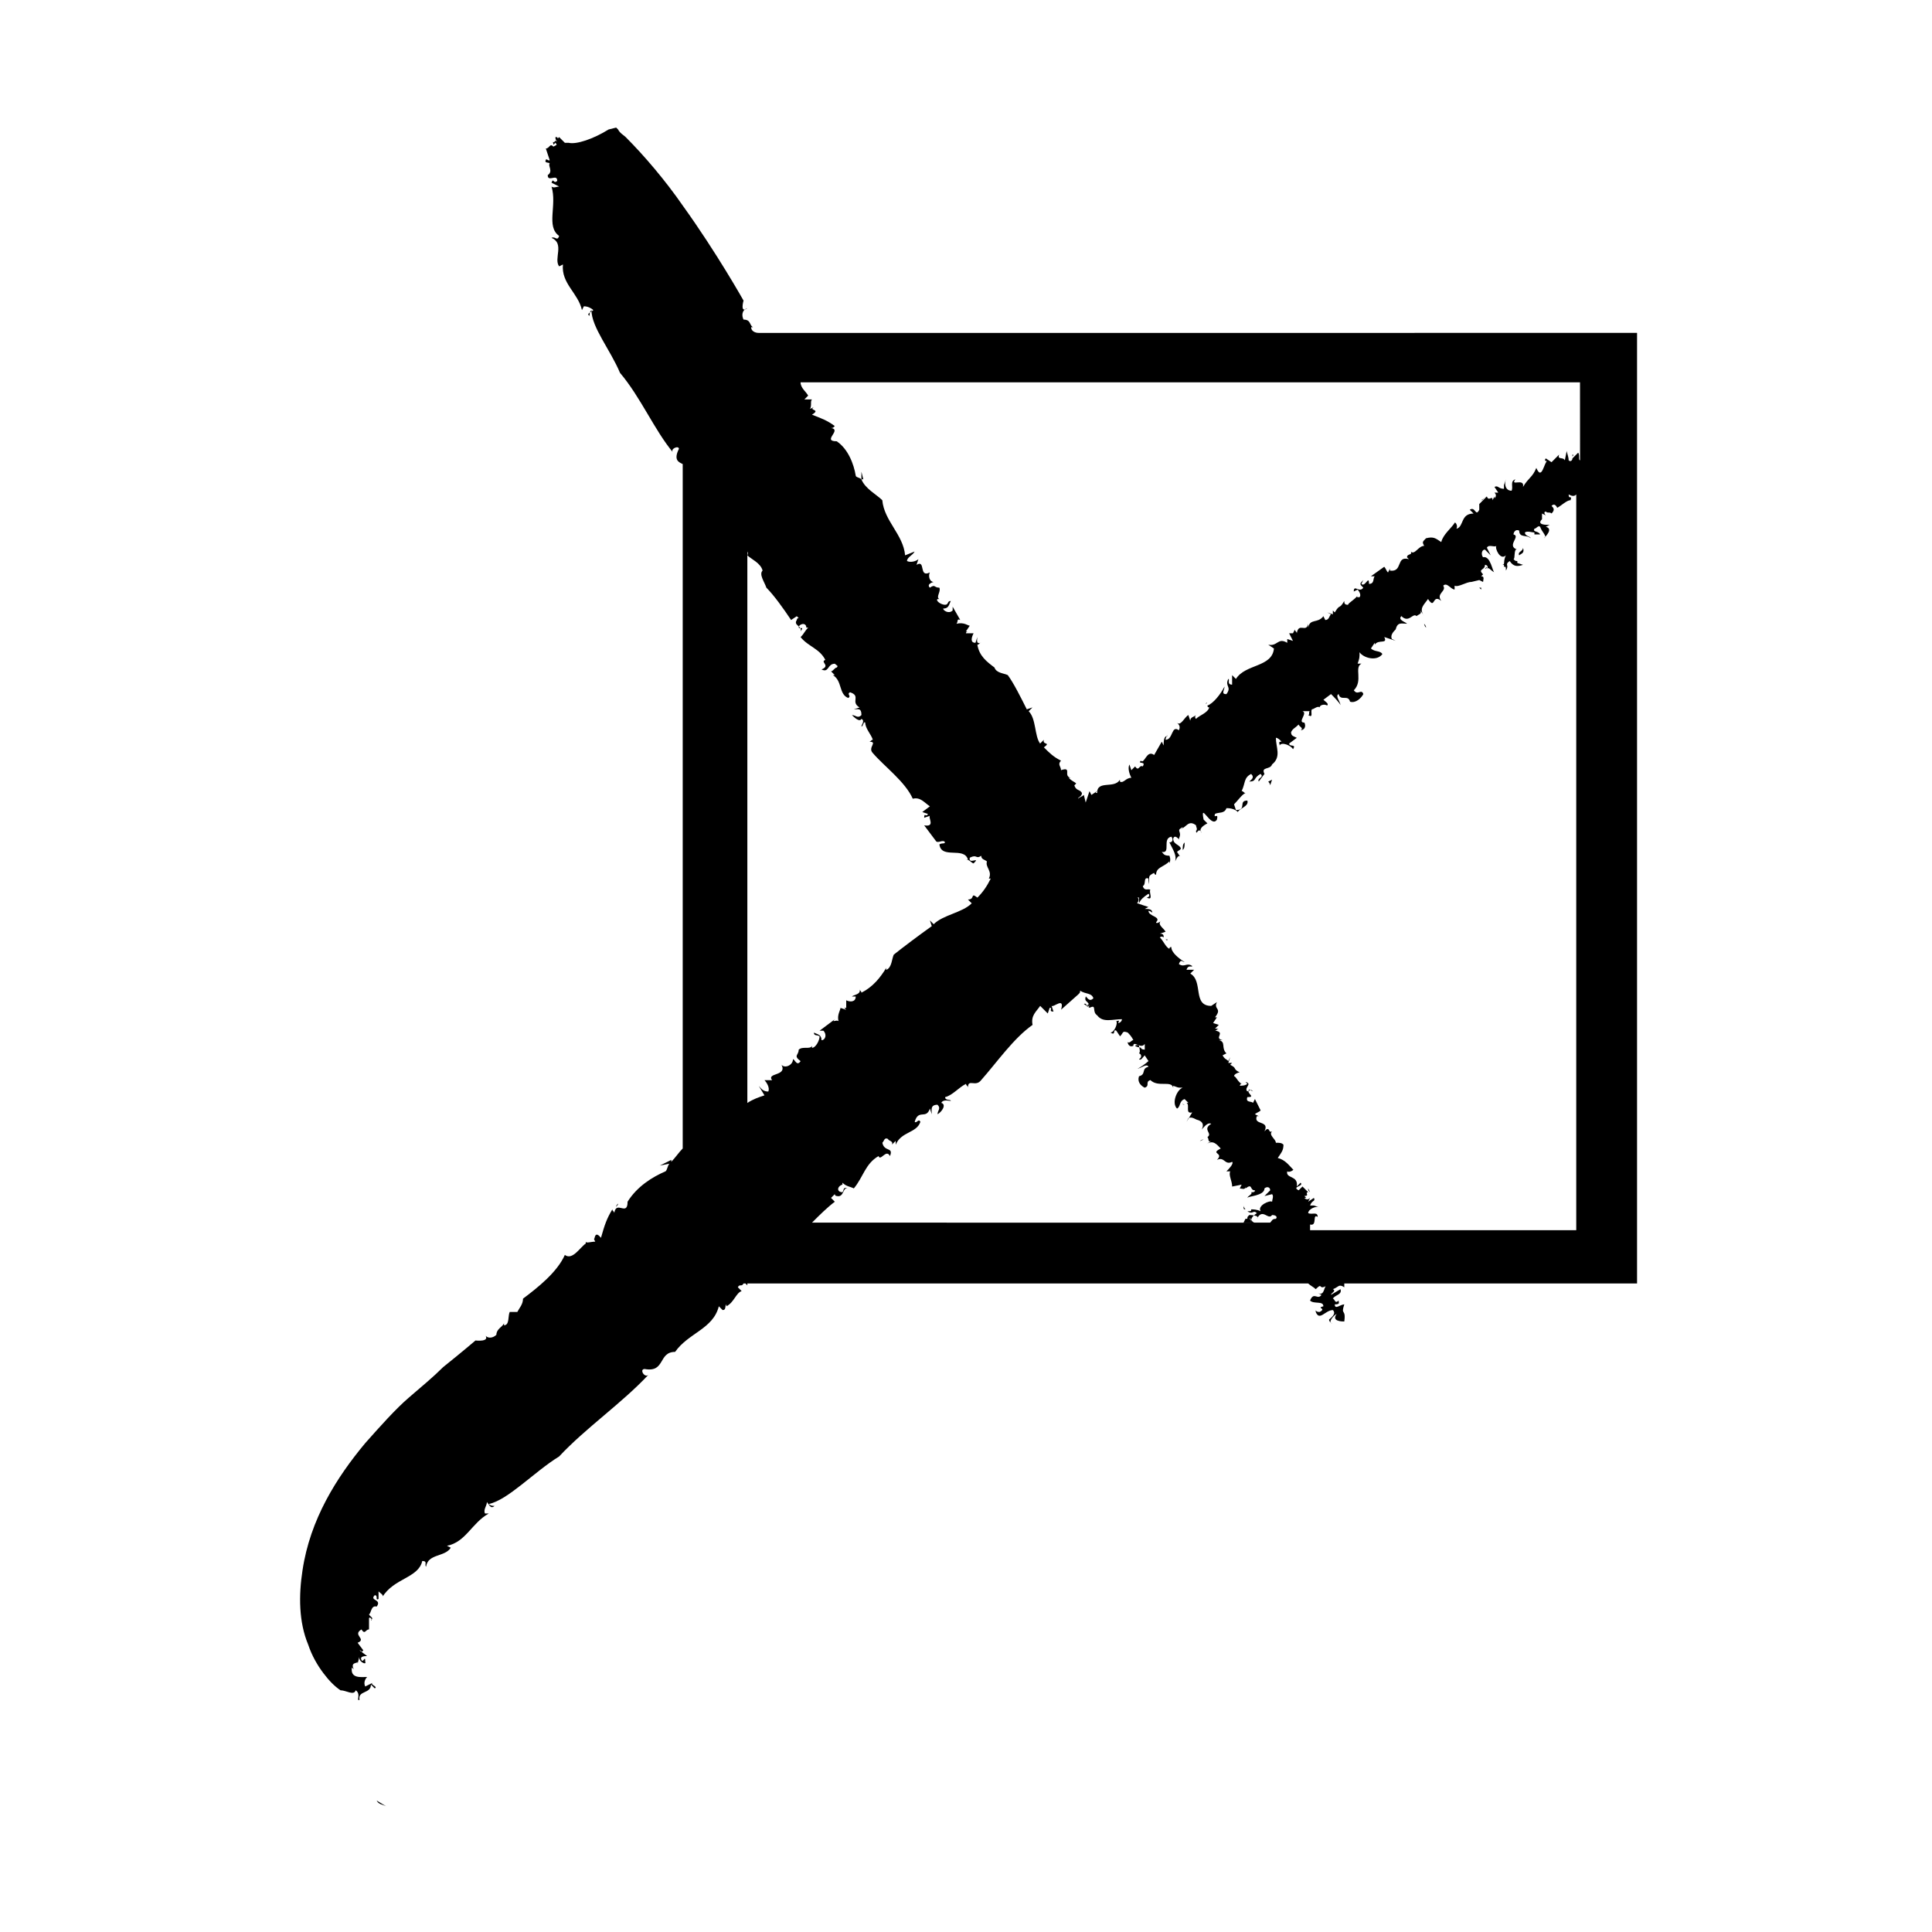 <?xml version="1.0" encoding="UTF-8"?>
<!-- Uploaded to: SVG Repo, www.svgrepo.com, Generator: SVG Repo Mixer Tools -->
<svg fill="#000000" width="800px" height="800px" version="1.1" viewBox="144 144 512 512" xmlns="http://www.w3.org/2000/svg">
 <g>
  <path d="m536.53 276.57c0.504 0 0.504 0 0 0 0.504 0 0.504-0.504 1.512-1.008z"/>
  <path d="m555.17 279.59-1.008-0.504c0 0.504 0.504 0.504 1.008 0.504z"/>
  <path d="m560.71 264.47v0.504s0.504-0.504 0-0.504z"/>
  <path d="m243.82 621.17c0.504 1.008 1.512 1.008 2.519 1.512z"/>
  <path d="m547.61 289.16c0 1.008-1.512 1.008-1.008 2.016 0.504-0.504 1.512-0.504 1.008-2.016z"/>
  <path d="m251.88 617.14c-0.504 0-0.504 0 0 0v0.504z"/>
  <path d="m307.3 463.98c0-0.504 0.504-0.504 0.504-1.008-0.504 0.504-0.504 0.504-0.504 1.008z"/>
  <path d="m463.48 330.47c0.504 0 0.504 0 0 0 0.504 0 0.504-0.504 0 0z"/>
  <path d="m457.43 369.27c0.504-0.504 0.504-1.008 0.504-2.016-0.504 0.504-0.504 1.008-0.504 2.016z"/>
  <path d="m263.46 554.16-1.008-0.504c5.039-1.008 6.551-6.047 11.082-8.566h-1.008c-0.504-1.008 0.504-2.016 0.504-3.023 0.504 0.504 1.008 2.016 2.016 1.008-0.504 0-1.008 0-1.512-0.504 5.039-1.008 12.09-8.566 18.641-12.594 7.055-7.559 16.625-14.105 23.68-21.664-1.008 1.008-2.519-1.512-1.008-1.512 5.543 1.008 3.527-4.535 8.062-4.535 3.527-5.039 10.078-6.047 11.586-12.09l1.008 1.008c1.008 0 0.504-1.008 1.008-1.512v0.504c2.016-1.008 2.519-3.527 4.031-4.031l-1.008-1.008c0.504-1.008 1.008 0 1.512-1.008h0.504l0.504 0.504v-0.504h148.62c0.504 0.504 1.512 1.008 2.016 1.512 2.016-2.016 0.504 0.504 3.023-1.008-1.008 0-0.504 3.023-2.519 2.016l1.008 0.504c-1.008 1.512-2.016-1.008-3.023 1.512 1.008 1.008 3.527 0 3.527 1.512-2.016 0.504 1.008 0.504-1.008 1.512-1.008 0-1.008-0.504-1.008-0.504v0.504c1.008 2.519 2.519-0.504 4.535-0.504 1.008 1.008-0.504 2.016-1.008 2.519 0 0.504 0.504 1.008 1.008 1.008-1.512 0 0-2.016 1.008-2.519-1.512 2.016 1.512 2.016 2.016 2.016 0.504-3.527-1.008-1.512 0-4.535-1.008 0-2.519 1.512-2.519 0 1.512 0 1.008-0.504 1.008-1.008-1.008 1.008-1.008-0.504-1.512-0.504 0.504-1.008 2.519-1.008 2.016-2.519l-2.519 1.512c0-0.504 1.512-1.008 0.504-1.512 1.512-0.504 1.512-1.512 3.023-0.504v-1.008h77.586v-251.91l-232.76 0.004c-1.008 0-2.016-0.504-2.016-1.512h0.504c-1.008-0.504-0.504-2.016-2.519-2.016-0.504-1.008-0.504-2.519 1.008-3.023-2.016 1.512-1.008-2.016-1.008-2.016s-7.055-12.594-16.121-25.191c-4.535-6.551-10.078-13.098-15.113-18.137-0.504-0.504-1.512-1.008-2.016-2.016l-0.504-0.504-2.016 0.508c-4.031 2.519-8.566 4.031-10.578 3.527h-1.008v-0.504 0.504-0.504 0.504l-1.512-1.512v0l-0.504 0.504c0 0.504-0.504 0.504 0 0v0.504-0.504 0.504h-0.504l-0.504 0.504h-0.504s-0.504 0 0 0h0.504 0.504c0.504 0.504 0.504 0.504-0.504 1.008-1.008-1.008-1.008 0.504-2.016 0.504l1.008 3.023c0 0.504-1.008-0.504-1.008 0-0.504 1.008 1.008 0.504 1.008 1.008-0.504 0.504 1.008 2.016-0.504 3.023 0 2.016 2.519-0.504 2.519 1.512-1.008 1.008-1.008-1.008-1.512 0.504l2.016 1.004c-0.504 0-1.512 0.504-2.016 0 1.512 5.039-1.512 10.578 2.016 13.098-0.504 1.512-1.008 0-2.016 0.504 3.527 1.512 0.504 5.543 2.016 7.559l1.008-0.504c-0.504 5.039 4.031 7.559 5.039 12.09l0.504-1.008c1.008 0 2.016 0.504 2.519 1.008-0.504 0.504-2.016 1.008-1.008 1.512 0-0.504 0-1.008 0.504-1.512 0 4.535 5.039 10.578 7.559 16.625 5.543 6.551 9.07 15.113 14.105 21.16-1.008-1.008 1.512-2.016 1.512-1.008-1.512 3.023 0 3.527 1.008 4.031v181.37c-1.008 1.008-2.016 2.519-3.023 3.527v-0.504l-3.023 1.512 2.519-0.504c-0.504 0.504-0.504 1.512-1.008 2.016-3.527 1.512-7.559 4.031-10.078 8.062 0 4.031-3.023-0.504-3.527 3.023 0-0.504-0.504-0.504-0.504-1.008-1.512 2.519-2.016 4.031-3.023 7.559-2.016-2.519-1.512 1.512-2.016 0l0.504 1.008c-1.008 0-2.519 0.504-2.519 0v2.016l0.004-1.516c-1.512 1.008-3.527 4.535-5.543 3.023-2.016 4.535-7.055 8.566-11.082 11.586 0 1.512-1.008 2.519-1.512 3.527h-2.016c-0.504 1.008 0 3.527-1.512 3.527v-0.504c-0.504 1.008-2.016 1.512-2.016 3.023-1.008 1.008-2.519 1.008-3.023 0 1.512 2.016-2.519 1.512-2.519 1.512s-3.527 3.023-8.566 7.055c-2.519 2.519-5.543 5.039-9.07 8.062-3.527 3.023-7.559 7.559-11.586 12.09-7.559 9.07-14.609 20.152-16.625 33.754-1.008 6.551-1.008 13.602 1.512 19.648 1.008 3.023 2.519 5.543 4.031 7.559 1.512 2.016 3.023 3.527 4.535 4.535 1.512 0 3.527 1.512 4.031 0 1.512 1.008 0 3.023 1.008 2.519-0.504-2.519 3.023-1.512 3.023-4.031l1.008 1.008c1.008-0.504-1.512-1.008-0.504-1.512l-2.016 1.008c-0.504-1.008 0-2.016 0.504-2.519-1.512 0-4.535 0.504-4.031-2.519l0.504 0.504c-1.008-2.016 1.008-1.512 1.008-2.016v0.504l0.504-2.016c-0.504 1.512 2.016 2.519 1.512 1.512 0-2.016-0.504 0.504-1.008-0.504-0.504-1.008 1.008-1.008 1.512-1.008l-2.016-1.512c1.008 0 0 1.008 1.008 0l-1.512-2.016c2.519-1.008-1.512-2.016 1.008-3.527 1.008 1.512 1.008 0 2.016 0v-1.512-1.512c0.504-0.504 1.008 1.008 0.504 0.504 1.008-0.504-0.504-1.008-0.504-1.512 0.504 0 0.504-2.519 2.016-2.016 1.512-2.016-2.016-1.512-0.504-3.023 1.008 0 0 1.512 1.008 1.008v-2.016c0.504 0.504 1.512 1.008 1.008 1.512 3.023-5.039 9.574-5.039 10.578-9.574 1.512 0 0.504 1.008 1.008 1.512 0.504-3.523 5.035-2.516 6.547-5.035zm29.727-371.81m-0.504-0.504c0.504 0.504 0.504 0.504 0 0 0.504 0.504 0 0 0 0zm0.504 0.504m0 0c0.504 0 0.504 0 0 0zm0.504 0m0-0.504m-0.504 0v0zm-1.512 0.504c-0.504 0-0.504 0 0 0zm1.008-0.504m48.367 105.8m0 1.512c0.504 0.504 1.512 1.008 1.008 2.016 1.008 1.008 3.527 2.016 4.031 4.031-1.008 1.008 0.504 3.023 1.008 4.535 2.016 2.016 4.535 5.543 6.551 8.566l1.512-1.008 0.504 0.504c-0.504 0-0.504 0.504-0.504 0.504-1.008 1.512 1.512 1.512 1.008 3.023 1.008-1.512 0-0.504-0.504-1.008 0-1.008 2.016-1.512 2.016 0h-0.504 1.008c-1.008 1.008-1.008 1.512-2.016 2.519 2.016 2.519 5.039 3.023 6.551 6.047-1.512 0.504 1.512 1.512-1.008 2.519 2.016 1.008 1.512-1.512 3.527-1.512 0.504 0.504 1.008 0.504 0.504 1.008-0.504 0-1.008 1.008-1.512 1.008l1.008 1.008h-0.504c2.519 1.512 1.512 5.039 4.031 6.047 1.008-0.504-0.504-1.008 0.504-1.512 3.023 1.008 0 2.519 2.519 4.031l-1.512 0.504c1.008 0 2.016-0.504 2.016 1.512-1.008 1.008-1.512 0-2.519 0 0.504 0.504 2.016 2.016 2.519 1.008 1.008 0.504 0 1.512 0 2.016 0.504 0 0.504-1.512 1.008-1.008 0 1.512 1.512 3.023 2.016 4.535-0.504 0-0.504 0.504-1.008 0.504 2.519 0-0.504 1.512 1.008 3.023 3.023 3.527 8.566 7.559 10.578 12.09 2.016-0.504 3.023 1.008 4.535 2.016l-2.016 1.512 1.512 0.504c-0.504 1.008-1.008-0.504-1.008 1.008l1.512-0.504c-0.504 0.504 1.512 3.023-1.512 2.519l3.023 4.031c0.504 1.008 2.016-0.504 2.519 0.504-0.504 0.504-0.504 0-1.512 0.504 0.504 4.031 6.551 0.504 7.559 4.031h-0.504c1.008 0 1.512 1.008 2.016 1.008 2.016-2.016-1.512 0.504-1.008-1.512 2.016-1.008 1.512 0.504 3.023-0.504 0 1.008 1.008 1.008 1.512 1.512-0.504 1.512 1.512 2.519 0.504 4.535h0.504c-1.008 2.016-2.016 3.527-3.527 5.039-2.016-1.512-0.504 0.504-2.519 0.504l1.008 1.008c-2.519 2.519-7.559 3.023-10.078 5.543l-1.008-1.008 0.504 1.512c-3.527 2.519-7.559 5.543-10.078 7.559-0.504 1.008-0.504 3.527-2.016 4.031v-0.504c-1.512 2.519-3.527 5.039-6.551 6.551 0-0.504-0.504-0.504-0.504-1.008 0.504 1.512-1.512 1.512-2.016 2.016h1.008c0 1.512-1.512 1.512-2.519 1.008v2.016h-0.504l0.504 0.504-1.512-0.504c0 0.504-1.008 2.016-0.504 3.527-0.504-0.504-2.016 0.504-1.008-0.504l-4.031 3.023h1.008c1.008 1.008 0.504 2.519-0.504 2.519 0-1.512-1.008-1.512-2.016-2.016 0 1.008 1.008 0.504 1.512 1.008 0 1.008-1.008 3.023-2.016 3.023v-0.504c-0.504 1.008-2.519 0-3.527 1.008 0 1.512-1.512 1.512 0.504 3.023-1.008 1.512-1.512-0.504-2.016-0.504 0 1.512-2.016 2.519-3.023 1.512 1.512 3.023-4.031 2.016-2.519 4.031h-2.016c0.504 0.504 1.512 2.016 1.008 3.023-1.512 0-2.016-1.008-2.519-1.512l1.512 2.519c-1.512 0.504-3.023 1.008-4.535 2.016v-147.14zm104.79 132c0 0.504 0.504 1.512 0 2.016 0.504 0 1.008 1.008 0 1.512 0.504 0.504 1.008-0.504 1.512-1.008l1.008 1.512c-0.504 0.504-2.519 2.016-3.023 2.016 1.008 0 2.519-1.512 3.023-0.504-2.016 0.504-0.504 2.016-2.519 2.519-0.504 1.512 0.504 2.519 1.512 3.023 1.512-0.504 0-1.512 1.512-2.016 2.016 2.016 5.543 0 6.047 2.016v-0.504c1.512 0.504 1.008 0.504 2.519 0.504-1.512 0.504-3.023 4.031-1.512 5.543 1.008-0.504 0.504-2.016 2.016-2.519l1.008 1.008h-0.504c1.008 0.504-0.504 3.023 1.512 2.519l-1.512 2.519 0.504-1.008c1.008-0.504 2.016 0.504 2.519 0.504 1.512 0.504 1.512 1.512 1.008 2.519 0.504-0.504 1.512-2.016 2.519-1.512-2.519 1.512 0.504 2.519-1.008 3.527 0.504 0.504 0 1.512 1.008 1.008l-1.512 1.008c2.016-1.512 3.023 0 4.031 1.008-3.023 1.512 1.008 1.008-1.008 3.023 2.016-1.008 2.016 1.512 4.031 0.504 0.504 0.504-1.008 2.016-1.512 2.519h1.008c-0.504 1.008 0.504 2.519 0.504 4.031l2.519-0.504-0.504 1.008c0.504 0 1.512 0.504 1.512-0.504v0.504c2.016-1.512 1.008 0.504 2.519 0.504 0 0.504-0.504 0.504-1.008 0.504 0.504 0.504-1.008 1.008-1.008 1.512 0-0.504 4.535-0.504 4.535-2.519 0.504-0.504 1.512-0.504 1.512 0.504l-1.512 1.512 2.016-0.504c0.504 0.504 0 1.512 0 2.016-0.504-0.504-4.031 1.008-3.023 2.519-1.008-0.504-2.016-0.504-2.519-0.504 0 0.504 0 0.504-1.008 0.504 1.512 1.008 1.512-0.504 2.519 0.504-1.512 1.008-1.512 1.512-1.512 2.519l-116.38-0.012c2.016-2.016 4.031-4.031 6.047-5.543l-1.008-1.008 1.008-1.008c0 0.504 0.504 0.504 0.504 0.504 2.016 0.504 1.512-2.519 3.023-2.016-1.512-0.504-1.008 0.504-1.512 1.008-1.512 0-1.512-1.512 0-2.016v0.504-1.008c1.008 1.008 2.016 1.008 3.023 1.512 2.519-3.023 3.023-6.551 6.551-8.566 0.504 1.512 2.016-2.016 3.023 0 1.008-2.519-1.512-1.008-2.016-3.527 0.504-0.504 0.504-1.512 1.512-1.008 0 0.504 1.512 0.504 1.008 1.512l1.008-1.008v1.008c1.512-3.527 5.543-3.023 6.551-6.047-0.504-1.008-1.008 0.504-1.512 0 1.008-3.527 3.023-0.504 4.031-3.527l0.504 1.512c0-1.008-0.504-2.519 1.512-2.519 1.008 1.008 0 1.512 0 2.519 1.008-0.504 2.519-2.519 1.008-3.023 0.504-1.008 2.016-0.504 2.519-0.504 0-0.504-1.512 0-1.512-1.008 2.016-0.504 3.527-2.519 5.543-3.527 0 0.504 0.504 0.504 0.504 1.008 0-2.519 2.016 0 3.527-2.016 4.031-4.535 8.566-11.082 13.602-14.609-0.504-2.519 1.008-3.527 2.016-5.039l2.016 2.016 0.504-1.512c1.008 0-0.504 1.008 1.008 1.008l-0.504-1.512c0.504 0.504 3.527-2.519 2.519 1.008l4.535-4.031c0.504-0.504 0.504-0.504 0.504-1.008 1.512 1.008 3.023 0.504 3.527 2.016-1.008 1.008-1.512 0-2.016-0.504-0.504 1.512 0.504 1.008 1.008 2.519-1.008 1.008-0.504-1.008-1.512-0.504l1.512 1.008c2.016-1.008 0.504 1.008 2.016 2.016 1.512 2.016 4.031 1.008 6.551 1.008 0 0.504-0.504 1.008-1.008 1.008 0.504-1.008 0-0.504-0.504-0.504 0.504 0.504-0.504 3.023-1.512 3.023 1.512 1.008 0.504-1.008 1.512-0.504l1.008 1.512c1.008-1.008 0.504-1.512 2.016-1.008 0.504 0.504 1.008 1.008 1.512 2.016-0.504 0-1.008 1.008-1.512 0.504 0 0.504 0.504 1.512 1.512 1.008 0-1.512 2.016 1.008 3.023-0.504v1.512s-1.008 0-1.008-0.504c-3.039-0.496-0.52-1-0.52-0.496zm35.27 47.355v0zm1.008-1.512c-1.008 0-1.008 0.504-1.512 1.008h-4.031c-1.008 0-1.008-1.512-1.512-1.008 0.504 0 0.504 0.504 0.504 1.008h-2.016l0.504-1.008h0.504c0-0.504 0-0.504 0.504-1.008 0 0 3.023 0 2.016 1.008 1.512-3.023 3.023 0.504 4.031-1.008 1.008 0 1.512 0.504 1.008 1.008zm9.066 1.512v0c2.016 0.504 0.504-3.023 2.016-2.016 0-1.512-1.512-0.504-2.519-1.008 0-1.008 2.016-2.016 3.023-1.512l-1.512-0.504h0.504-1.512c0.504-1.512 1.512-1.008 1.008-2.016l-1.512 1.008 0.504-1.008c-0.504 0.504-1.008 0.504-1.512 0h0.504l-0.504-0.504c1.512 0 0-1.008 1.008-1.008-0.504-0.504-0.504-0.504-1.512-1.512l-1.008 1.008c-2.016-1.008 1.512-1.008 0.504-2.016l-1.008 1.008c0.504-3.023-3.023-2.016-2.519-4.031 0.504 0.504 2.016-0.504 1.512-0.504-1.008-1.008-2.016-2.519-4.031-3.023 1.008-1.512 1.512-2.016 1.512-3.527-0.504-0.504-1.008-0.504-2.016-0.504 0-1.008-2.016-2.016-1.008-3.023-1.008 0.504-0.504-1.008-1.512-0.504l0.504-0.504-1.008 1.008c1.512-3.023-3.023-1.512-2.016-4.031h0.504l-1.008-0.504c0.504-0.504 1.008-0.504 1.512-1.008l-1.512-3.023-0.504 1.008c-0.504-0.504-2.016 0-1.512-1.512 2.519 0-0.504-1.008 0.504-2.016l1.008 0.504c-0.504-0.504-0.504-0.504-1.512 0-1.008-1.008 1.512-2.016-0.504-2.519l0.504 0.504c-0.504 0.504-1.512 0.504-2.016 0.504 0 0 0.504-1.008 0.504-0.504-1.008-0.504-1.512-2.016-2.016-2.016 0-0.504 1.008-1.008 1.512-1.008-2.016-1.008-0.504-1.008-2.519-2.016l0.504-0.504h-1.008l0.504-1.512-0.504 1.008c-0.504-0.504-1.008-0.504-1.512-1.512l1.008-0.504c-1.512-1.512 0-3.023-2.016-3.527h1.008c-2.519-0.504 1.008-2.016-2.016-2.519 0.504 0 0.504-0.504 1.008-0.504h-1.008l1.008-1.008-1.508-0.492 1.008-1.512h-0.504c2.016-2.519-0.504-2.016 0.504-4.031l-1.512 1.008c-5.039 0-2.016-6.551-5.543-8.566l1.008-1.008h-2.016c0.504-1.512 1.512-0.504 1.512-1.008-1.512-1.008-2.016 0.504-3.527-0.504 0.504-1.512 1.008-0.504 1.512-0.504-1.512-1.008-3.527-2.519-3.527-4.031 0 0-0.504 0-0.504 0.504-1.008-0.504-1.512-2.016-2.519-3.023 0.504-0.504 1.008 0 1.008 0 0-0.504 0-1.008-1.008-1.008l1.512-0.504c-0.504-1.008-2.519-2.016-1.008-3.023-0.504 0.504-1.512 1.008-1.512 0.504 1.512-1.512-2.016-1.512-2.016-3.023 0.504 0 1.008 0.504 1.008 0.504 0-1.008-1.008-1.008-2.016-1.008l1.008-0.504-3.019-1.004c0.504-0.504 0.504-1.512 0-1.512h0.504v1.512c0.504-1.008 1.008-1.512 2.519-2.519 0.504 0.504 0 1.008-0.504 1.008 2.016 1.008 0.504-1.512 1.008-2.016-0.504-0.504-1.512 0.504-2.016-1.008 1.008-0.504 0-2.519 1.512-2.016v1.512c0.504-2.016-0.504-2.016 1.512-3.023 0 0 0 0.504 0.504 0.504 0-2.016 2.016-2.016 3.527-3.527v0.504c0.504-1.008 0-2.016 0-2.016-1.512 0-1.512-0.504-2.016-1.008 2.519 0.504 0-3.527 2.519-4.031 0.504 0.504 0.504 1.512-0.504 1.512 1.008 2.016 2.016 3.527 1.512 5.039 0.504-1.008 1.008-2.016 1.512-1.008l-1.008-1.512c0.504-0.504 1.008-0.504 1.008-1.008-0.504-1.008-2.016-1.008-2.016-2.519 0.504-1.512 2.016 1.008 1.512 0 1.008-2.016-1.008-2.016 1.008-3.023 0 0 0 0.504-0.504 0.504 1.512-0.504 2.016-2.519 4.031-1.008 0 0.504 0.504 1.008 0 1.512v-0.504c0 2.519 0.504-1.008 1.512 1.008-1.008-1.008 0.504-2.016 1.512-2.519l-1.008-1.008c-1.008-5.039 2.016 2.519 3.527 0 0.504-2.016-1.008 0-0.504-1.512 1.008-0.504 2.519 0 3.023-1.512 0.504 0 2.016 0 3.023 1.008 0.504-1.008 3.023-1.512 2.519-3.023-2.519 0 0 2.519-3.023 2.519l-0.504-1.512c1.008-1.008 2.016-2.519 3.023-3.023-0.504 0-0.504-0.504-1.008-0.504 1.008-2.016 0.504-3.527 2.519-4.535 1.008 1.008 0 1.512-0.504 2.016 2.016 0 1.008-1.008 3.023-2.016 1.008 1.008-1.008 1.008-0.504 2.016l1.512-2.016c-1.008-2.016 1.512-1.008 2.016-2.519 2.519-2.016 1.008-4.535 1.008-7.055 0.504 0 1.008 0.504 1.512 1.008-1.008 0-0.504 0.504-0.504 1.008 0.504-1.008 3.023 0 3.527 1.008 1.008-1.512-1.008-0.504-1.008-1.512l2.016-1.512c-1.008-0.504-1.512-0.504-1.512-1.512 0.504-1.008 1.008-1.008 2.016-2.016 0 0.504 1.512 1.008 0.504 1.512 1.008 0 1.512-1.008 1.008-2.016-2.016 0 1.008-2.519-0.504-3.023h2.016c-0.504 0 0 1.008-0.504 1.008 1.512 1.008 0.504-1.008 1.008-1.512 0.504 0 1.512-1.008 2.016-0.504 0-0.504 1.008-1.008 2.016-0.504 0.504-0.504-0.504-1.008-1.008-1.512l2.016-1.512c0.504 0.504 2.519 2.519 2.519 3.023 0-1.008-1.512-2.519-0.504-3.023 0.504 2.016 2.519 0 3.023 2.016 1.512 0.504 3.023-1.008 3.527-2.016-0.504-1.512-1.512 0.504-2.519-1.008 2.519-2.519 0-6.047 2.016-7.055h-1.008c0.504-1.512 0.504-1.512 0.504-3.023 1.008 1.512 4.535 2.519 6.047 0.504-0.504-1.008-2.016-0.504-3.023-1.512l1.008-1.512v0.504c1.008-1.512 3.527 0 2.519-2.016l3.023 1.008-1.008-0.504c-0.504-1.008 0.504-2.016 1.008-2.519 0.504-2.016 1.512-1.512 3.023-1.512-0.504-0.504-2.519-1.008-1.512-2.016 2.016 2.016 3.023-1.008 4.031 0 0.504-0.504 1.512-0.504 1.008-1.512l1.008 1.512c-1.512-2.016 0-3.023 1.008-4.535 2.016 3.023 1.008-1.512 3.527 0.504-1.512-2.016 1.512-2.519 0.504-4.031 1.008-1.008 2.016 1.008 3.023 1.008v-1.008c1.008 0.504 3.023-1.008 4.535-1.008l2-0.484 1.008 0.504c0-0.504 0.504-1.512-0.504-1.512l0.504-0.504c-1.512-1.512 0.504-1.008 0.504-2.519 0.504 0 1.008 0.504 0.504 1.008 0.504-0.504 1.008 0.504 2.016 1.008-0.504 0-1.008-4.535-3.023-4.031-0.504-0.504-0.504-2.016 0.504-2.016l1.512 1.512-1.008-2.016c0.504-1.008 2.016 0 2.519-0.504-0.504 0.504 1.008 4.031 2.519 2.519-0.504 1.008-0.504 2.016-0.504 3.023 0.504 0 0.504 0 0.504 1.008 1.008-1.512-0.504-1.512 1.008-2.519 1.008 1.512 2.016 1.512 3.527 1.008l-1.512-0.504v-0.504c-0.504 0-0.504 0-1.008-0.504 0.504 0 0-3.023 1.008-2.519-3.023-1.008 1.008-3.527-1.008-4.031 0-0.504 0.504-1.512 1.512-1.008 0 2.016 2.016 1.008 3.023 2.016 0-0.504-1.512-0.504-1.512-1.512 0.504-0.504 2.016 0 2.519 0v0.504h1.512c-0.504-1.008-2.016-0.504-1.512-1.512 0.504 0 1.008-1.008 1.512-0.504 0.504 1.512 2.016 2.519 1.008 3.023 0.504-0.504 2.519-2.519 0.504-3.023l1.008-0.504c-1.008 0-3.527 0-2.016-1.512v0.504-2.016l1.008 0.504c-0.504-0.504-0.504-1.008 0-1.008 0.504 0.504 1.008 0 1.512 0.504 1.008-1.008 0.504-1.512 0-2.016 0.504-0.504 1.008-0.504 1.512 0.504 1.008-0.504 2.519-2.016 3.527-2.016 0.504-1.512-0.504 0-0.504-1.512 1.008 0.504 1.512 0.504 2.016 0v194.97l-70.539 0.004zm71.543-202.53c-0.504 0 0-1.512-0.504-2.016l-1.512 1.512c0 0.504-0.504 1.008-1.008 0.504 0-1.008-0.504-2.016-0.504-2.519l-0.504 2.519c-0.504-1.008-2.016 0-1.512-1.512l-2.016 2.016-1.512-1.008c-0.504 0.504 0 1.008 0.504 0.504-1.008 0.504-1.512 5.543-3.023 2.016-1.008 2.519-2.016 2.519-3.527 5.039 0.504-2.519-3.527 0-2.016-2.016-1.512 0.504-0.504 2.016-1.008 3.023-1.512 0-2.016-1.512-1.512-3.023l-0.504 1.512v-0.504 1.512c-1.512 0-1.512-1.008-2.519-0.504l1.008 1.512h-1.008c0.504 0.504 0.504 1.008 0 1.512v-0.504l-0.504 1.008c0-1.512-1.008 0.504-1.512-1.008-0.504 0.504-0.504 0.504-2.016 2.016l0.004 1.512c-1.008 2.016-1.008-1.008-2.519 0l1.008 1.008c-3.527 0-2.519 3.527-4.535 4.031 0.504-1.008-0.504-2.016-0.504-1.512-1.008 1.512-3.023 3.023-3.527 5.039-1.512-1.008-2.016-1.512-4.031-1.008-1.008 1.008-1.008 1.008-0.504 2.016-1.512 0-2.519 2.519-3.527 1.512 0.504 1.008-1.008 0.504-1.008 1.512l-0.504-0.504 1.008 1.008c-3.527-1.008-1.512 3.527-5.039 3.023v-0.504l-0.504 1.008c-0.504-0.504-0.504-1.008-1.008-1.512l-3.527 2.519h1.008c-0.504 0.504 0 2.016-1.512 2.016 0-2.519-1.008 1.008-2.016 0l0.504-1.008c-1.008 1.008-1.008 1.008 0 2.016-1.008 1.512-2.519-1.008-2.519 1.008l1.008-0.504c0.504 0.504 1.008 1.512 0.504 2.016-0.504 0-1.008 0-0.504-0.504-0.504 1.008-2.519 2.016-2.519 2.519-1.008 0-1.008-0.504-1.008-1.008-1.512 2.519-1.008 0.504-2.519 3.023l-0.504-0.504v1.008l-1.504-0.512 1.008 0.504c-0.504 0.504-0.504 1.512-1.512 1.512l-0.504-1.008c-1.512 2.016-3.527 0.504-4.031 3.023v-1.008c-0.504 2.519-2.519-0.504-3.023 2.519 0-0.504-0.504-0.504-0.504-1.008l-0.504 1.008h-1.008l1.008 2.016-1.512-0.504v1.008c-2.519-1.512-2.519 1.008-5.039 0.504l1.512 1.008c-0.504 5.039-7.559 4.031-10.078 8.062l-1.008-1.008v2.519c-1.512 0-0.504-1.512-1.008-1.512-1.008 2.016 1.008 2.016-0.504 4.031-1.512 0-0.504-1.008-0.504-2.016-1.008 2.016-3.023 4.535-4.535 5.039 0 0 0 0.504 0.504 0.504-0.504 1.512-2.519 2.016-3.527 3.023-0.504-0.504 0-1.008 0-1.008-0.504 0.504-1.512 0.504-1.512 1.512l-0.504-1.512c-1.008 0.504-2.016 3.023-3.023 2.016 0.504 0.504 1.008 1.008 0.504 2.016-2.016-1.512-1.512 2.519-3.527 2.519 0-0.504 0.504-1.512 0.504-1.008-1.008 0-1.008 1.512-1.008 2.519l-0.504-1.008-2.016 3.527c-2.016-1.512-2.519 2.519-3.527 1.512-1.008 1.008 1.512 0 0.504 1.512-1.008-0.504-1.008 1.512-2.016 0l-1.008 1.008-0.504-1.512c-0.504 1.008 0 2.519 0.504 3.527-1.512 0-2.016 1.512-3.023 1.008v-0.504c-1.512 2.519-6.047 0-6.047 3.527-0.504 0-0.504-0.504 0-0.504l-1.512 1.008-0.504-1.008-1.008 3.023-0.492-2.023c-0.504 0.504-1.008 0.504-1.512 1.008 0-0.504 1.008-0.504 1.008-1.512-0.504-1.008-1.512-0.504-2.016-2.016l0.504-0.504c-0.504-0.504-1.008-0.504-2.016-1.512h0.504c-2.016-0.504 0.504-3.023-2.519-2.016 0-1.008-1.008-1.512 0-2.519-2.016-1.008-3.023-2.016-4.535-3.527 2.016-1.512-0.504-0.504 0-2.016l-1.008 1.008c-1.512-2.016-1.008-6.551-3.023-8.566l1.008-1.008-1.512 0.504c-1.512-3.023-3.527-7.055-5.039-9.07-1.008-0.504-3.023-0.504-3.527-2.016-2.016-1.512-4.031-3.023-4.535-6.047 0.504 0 0.504-0.504 1.008-0.504-1.512 0.504-1.008-1.008-1.008-1.512l-0.5 1.52c-1.512 0-1.008-1.512-0.504-2.519h-2.016s0-0.504 0.504-0.504h-0.504l1.008-1.512c-0.504 0-1.512-1.008-3.527-0.504 0.504-0.504 0-1.512 1.008-1.008l-2.016-3.527v1.008c-1.008 1.008-2.519 0-2.519-0.504 1.512 0 1.512-1.008 2.016-2.016-1.008 0-0.504 1.008-1.512 1.008s-2.519-1.008-2.016-1.512h0.504c-1.008-0.504 0.504-2.016 0-3.023-1.512 0-1.008-1.008-2.519 0-1.008-1.008 1.008-1.512 1.008-1.512-1.008 0-1.512-1.512-1.008-2.519-3.023 1.512-1.008-3.527-3.527-2.016l0.504-1.512c-0.504 0.504-2.016 1.008-3.023 0.504 0-1.008 1.512-1.512 2.016-2.519l-2.519 1.008c-0.504-5.543-5.543-9.07-6.047-14.609-1.512-1.512-4.535-3.023-5.543-5.543h0.504l-0.496-2.012v2.016c-0.504-0.504-1.512-0.504-1.512-1.008-0.504-3.023-2.016-7.055-5.039-9.07-4.031 0 1.512-3.023-1.512-3.527 0.504 0 0.504 0 1.008-0.504-2.016-1.512-3.527-2.016-6.047-3.023 2.519-1.512-1.008-1.008 0.504-2.016l-1.008 0.504c0.504-1.008 0-2.016 0.504-2.519h-2.016l1.008-1.008c-0.504-1.008-2.016-2.016-2.016-3.527h206.56z"/>
  <path d="m481.11 350.62-1.008 0.504s0.504 0.504 0.504 1.008z"/>
  <path d="m538.04 294.2-0.504 0.504c0.504 0 0.504-0.504 0.504-0.504z"/>
  <path d="m537.54 295.71-0.504 0.504z"/>
  <path d="m543.08 293.19c-0.504 0-0.504 0.504-1.008 0.504 1.008 0 1.008 0 1.008-0.504z"/>
  <path d="m536.53 299.74h-0.504l0.504 0.504z"/>
  <path d="m546.61 291.18s-0.504 0.504 0 0v0z"/>
  <path d="m521.92 310.32c0-0.504-0.504-1.008-0.504-1.008s0 0.504 0.504 1.008z"/>
  <path d="m490.68 458.95c0 0.504 0 0.504 0.504 1.008z"/>
  <path d="m453.4 392.95h-0.504s0.504 0.504 0.504 0z"/>
  <path d="m365.23 257.93s0.504 0 0.504 0.504c0-0.504-0.504-0.504-0.504-0.504z"/>
  <path d="m291.18 180.34s0 1.008 0.504 1.008l0.504-0.504c-1.008-0.504 0-0.504-1.008-0.504z"/>
  <path d="m290.67 182.35 0.504-0.504c-1.008-0.504-0.504 0-0.504 0.504z"/>
  <path d="m432.75 410.58v-0.504c-0.504 0-0.504 0.504-1.008 0.504z"/>
  <path d="m473.05 459.45-0.504-0.504z"/>
  <path d="m474.06 464.48s-0.504-0.504-0.504-1.008c0 1.008 0 1.008 0.504 1.008z"/>
  <path d="m457.94 436.78c-1.008-0.504-0.504 0 0 0z"/>
  <path d="m461.97 446.35c0.504 0 1.008-0.504 1.008-0.504l-1.008 0.504z"/>
 </g>
</svg>